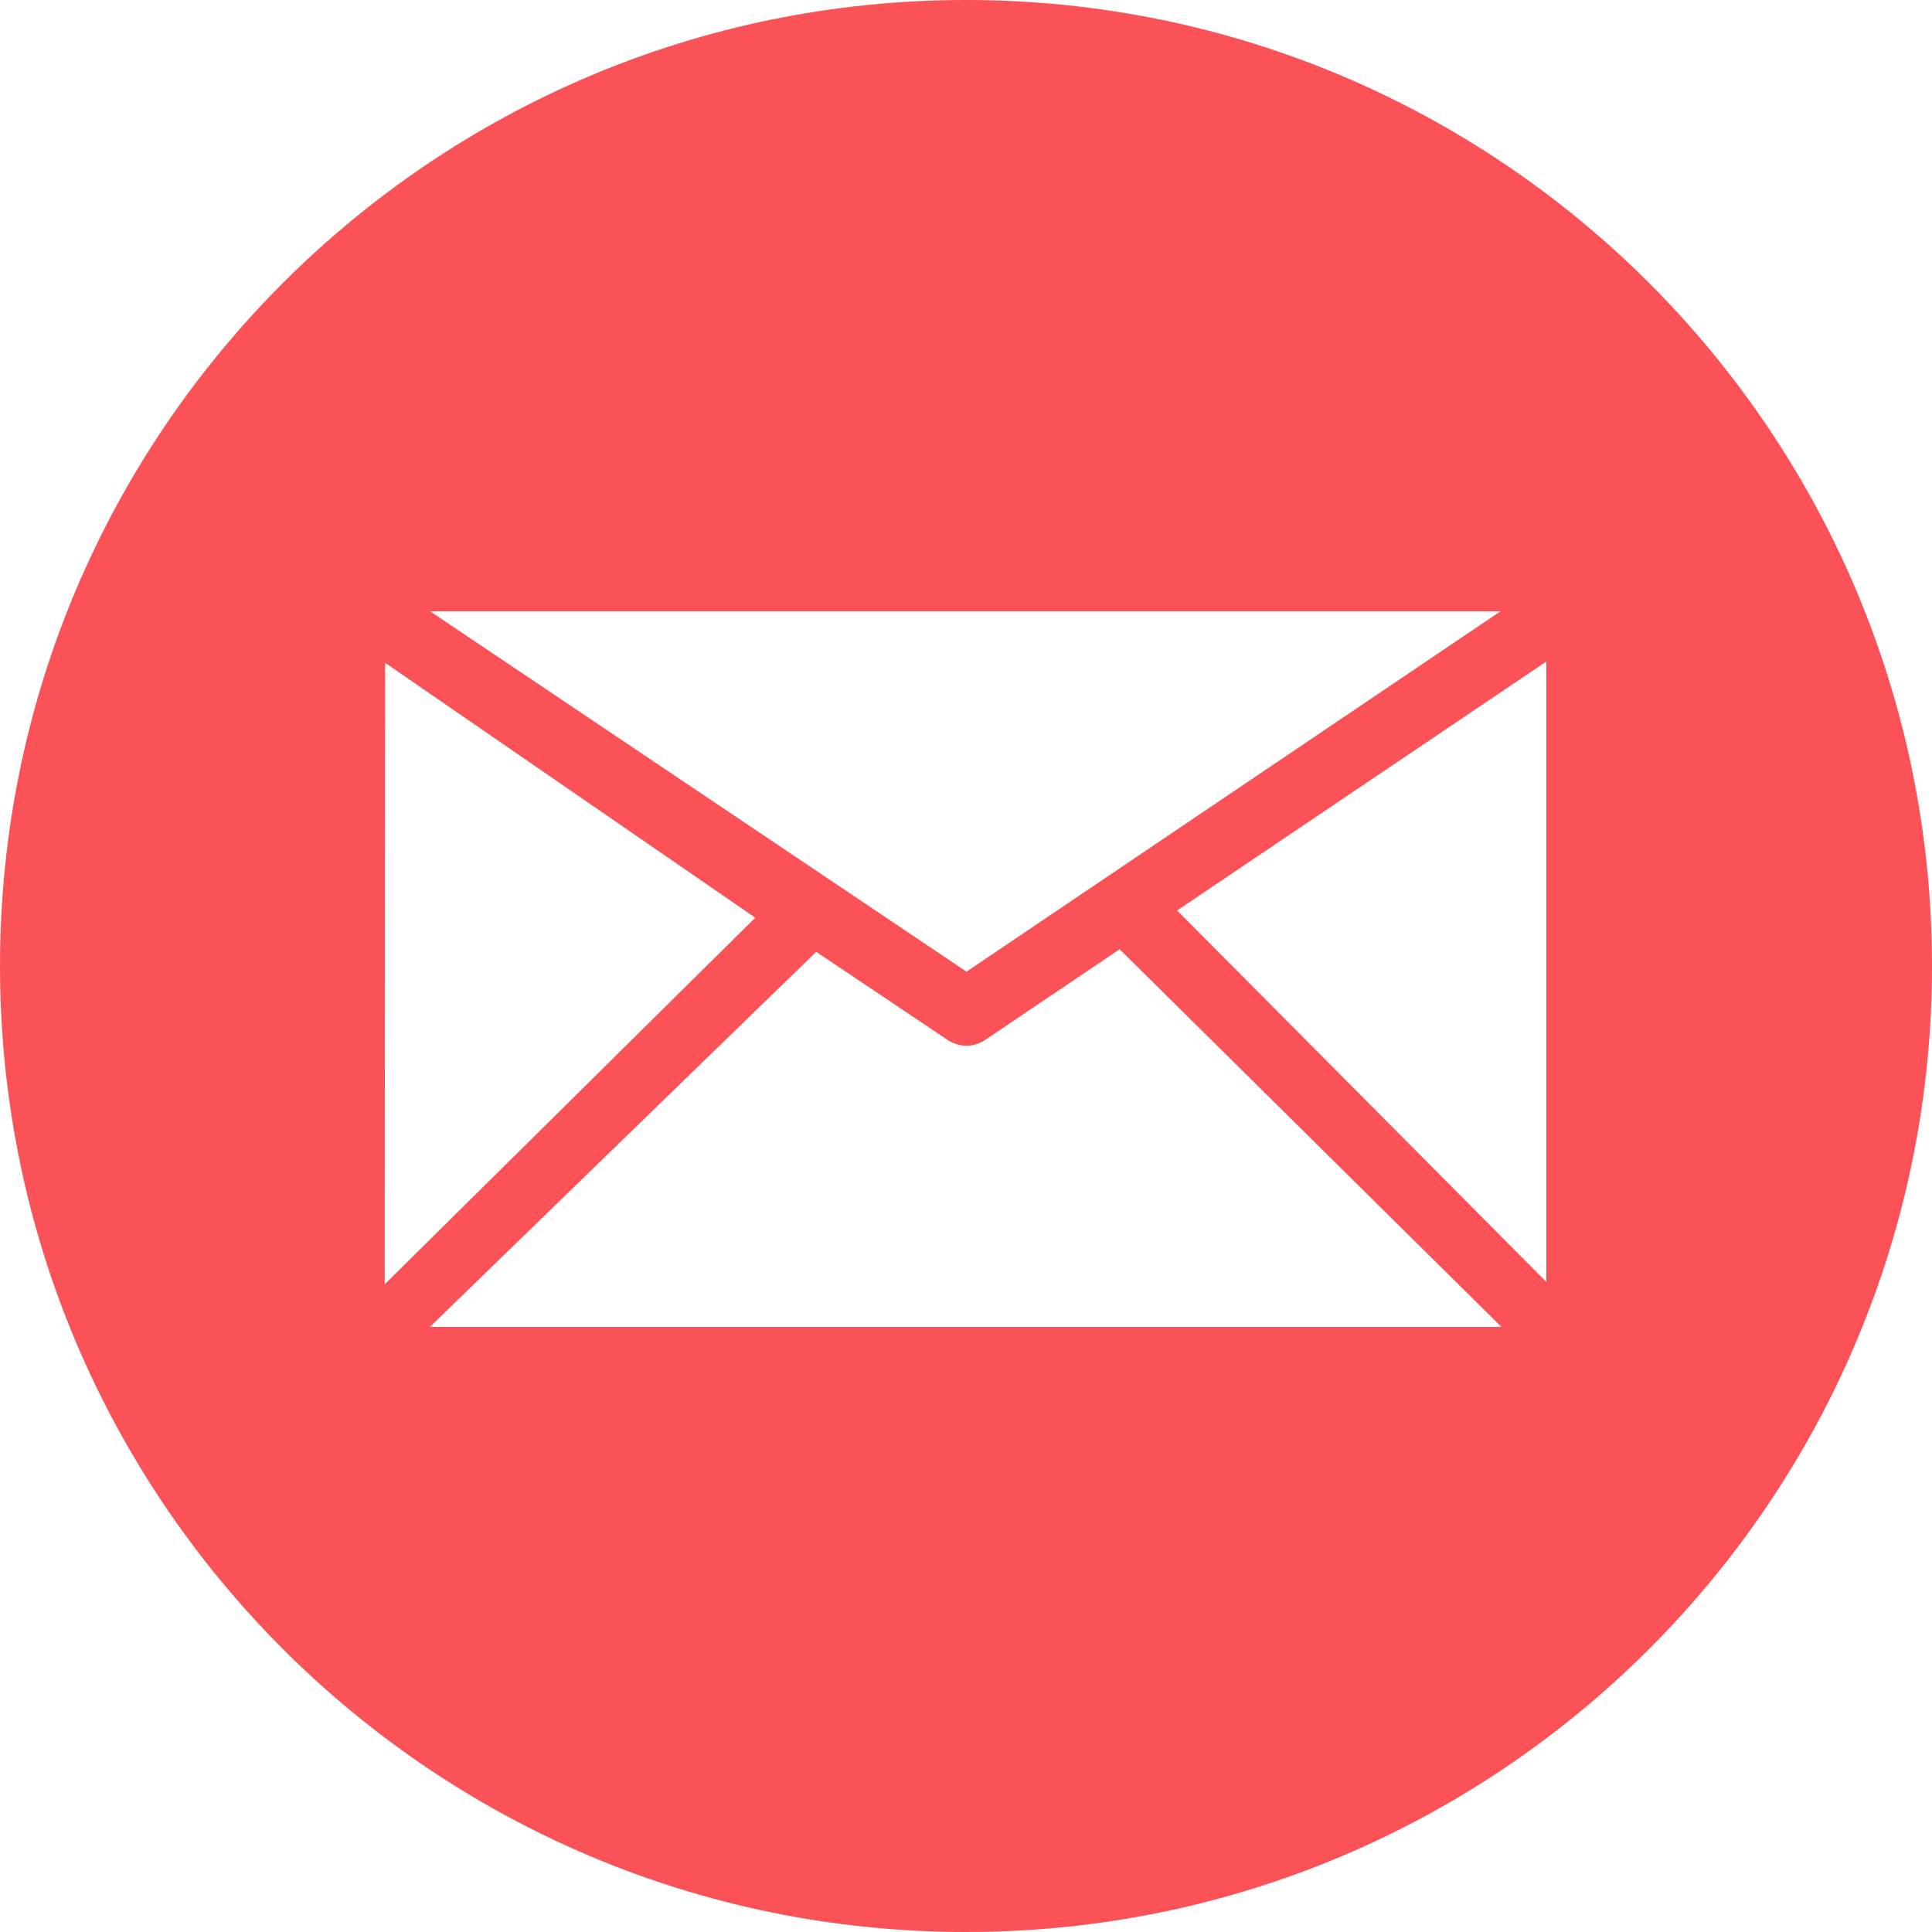 <svg viewBox="0 0 15 15" fill="none" xmlns="http://www.w3.org/2000/svg">
<path d="M7.5 0C3.358 0 0 3.358 0 7.5C0 11.642 3.358 15 7.5 15C11.642 15 15 11.642 15 7.5C15 3.358 11.642 0 7.5 0ZM2.987 9.971L2.99 5.146L5.864 7.125L2.987 9.971ZM6.337 7.39L7.36 8.076C7.404 8.104 7.454 8.119 7.503 8.119C7.553 8.119 7.603 8.104 7.646 8.076L8.693 7.37L11.657 10.302H3.338L6.337 7.39ZM9.139 7.069L12.006 5.136V9.953L9.139 7.069ZM7.504 7.544L3.339 4.746H11.65L7.504 7.544Z" fill="#FA5256"/>
</svg>
